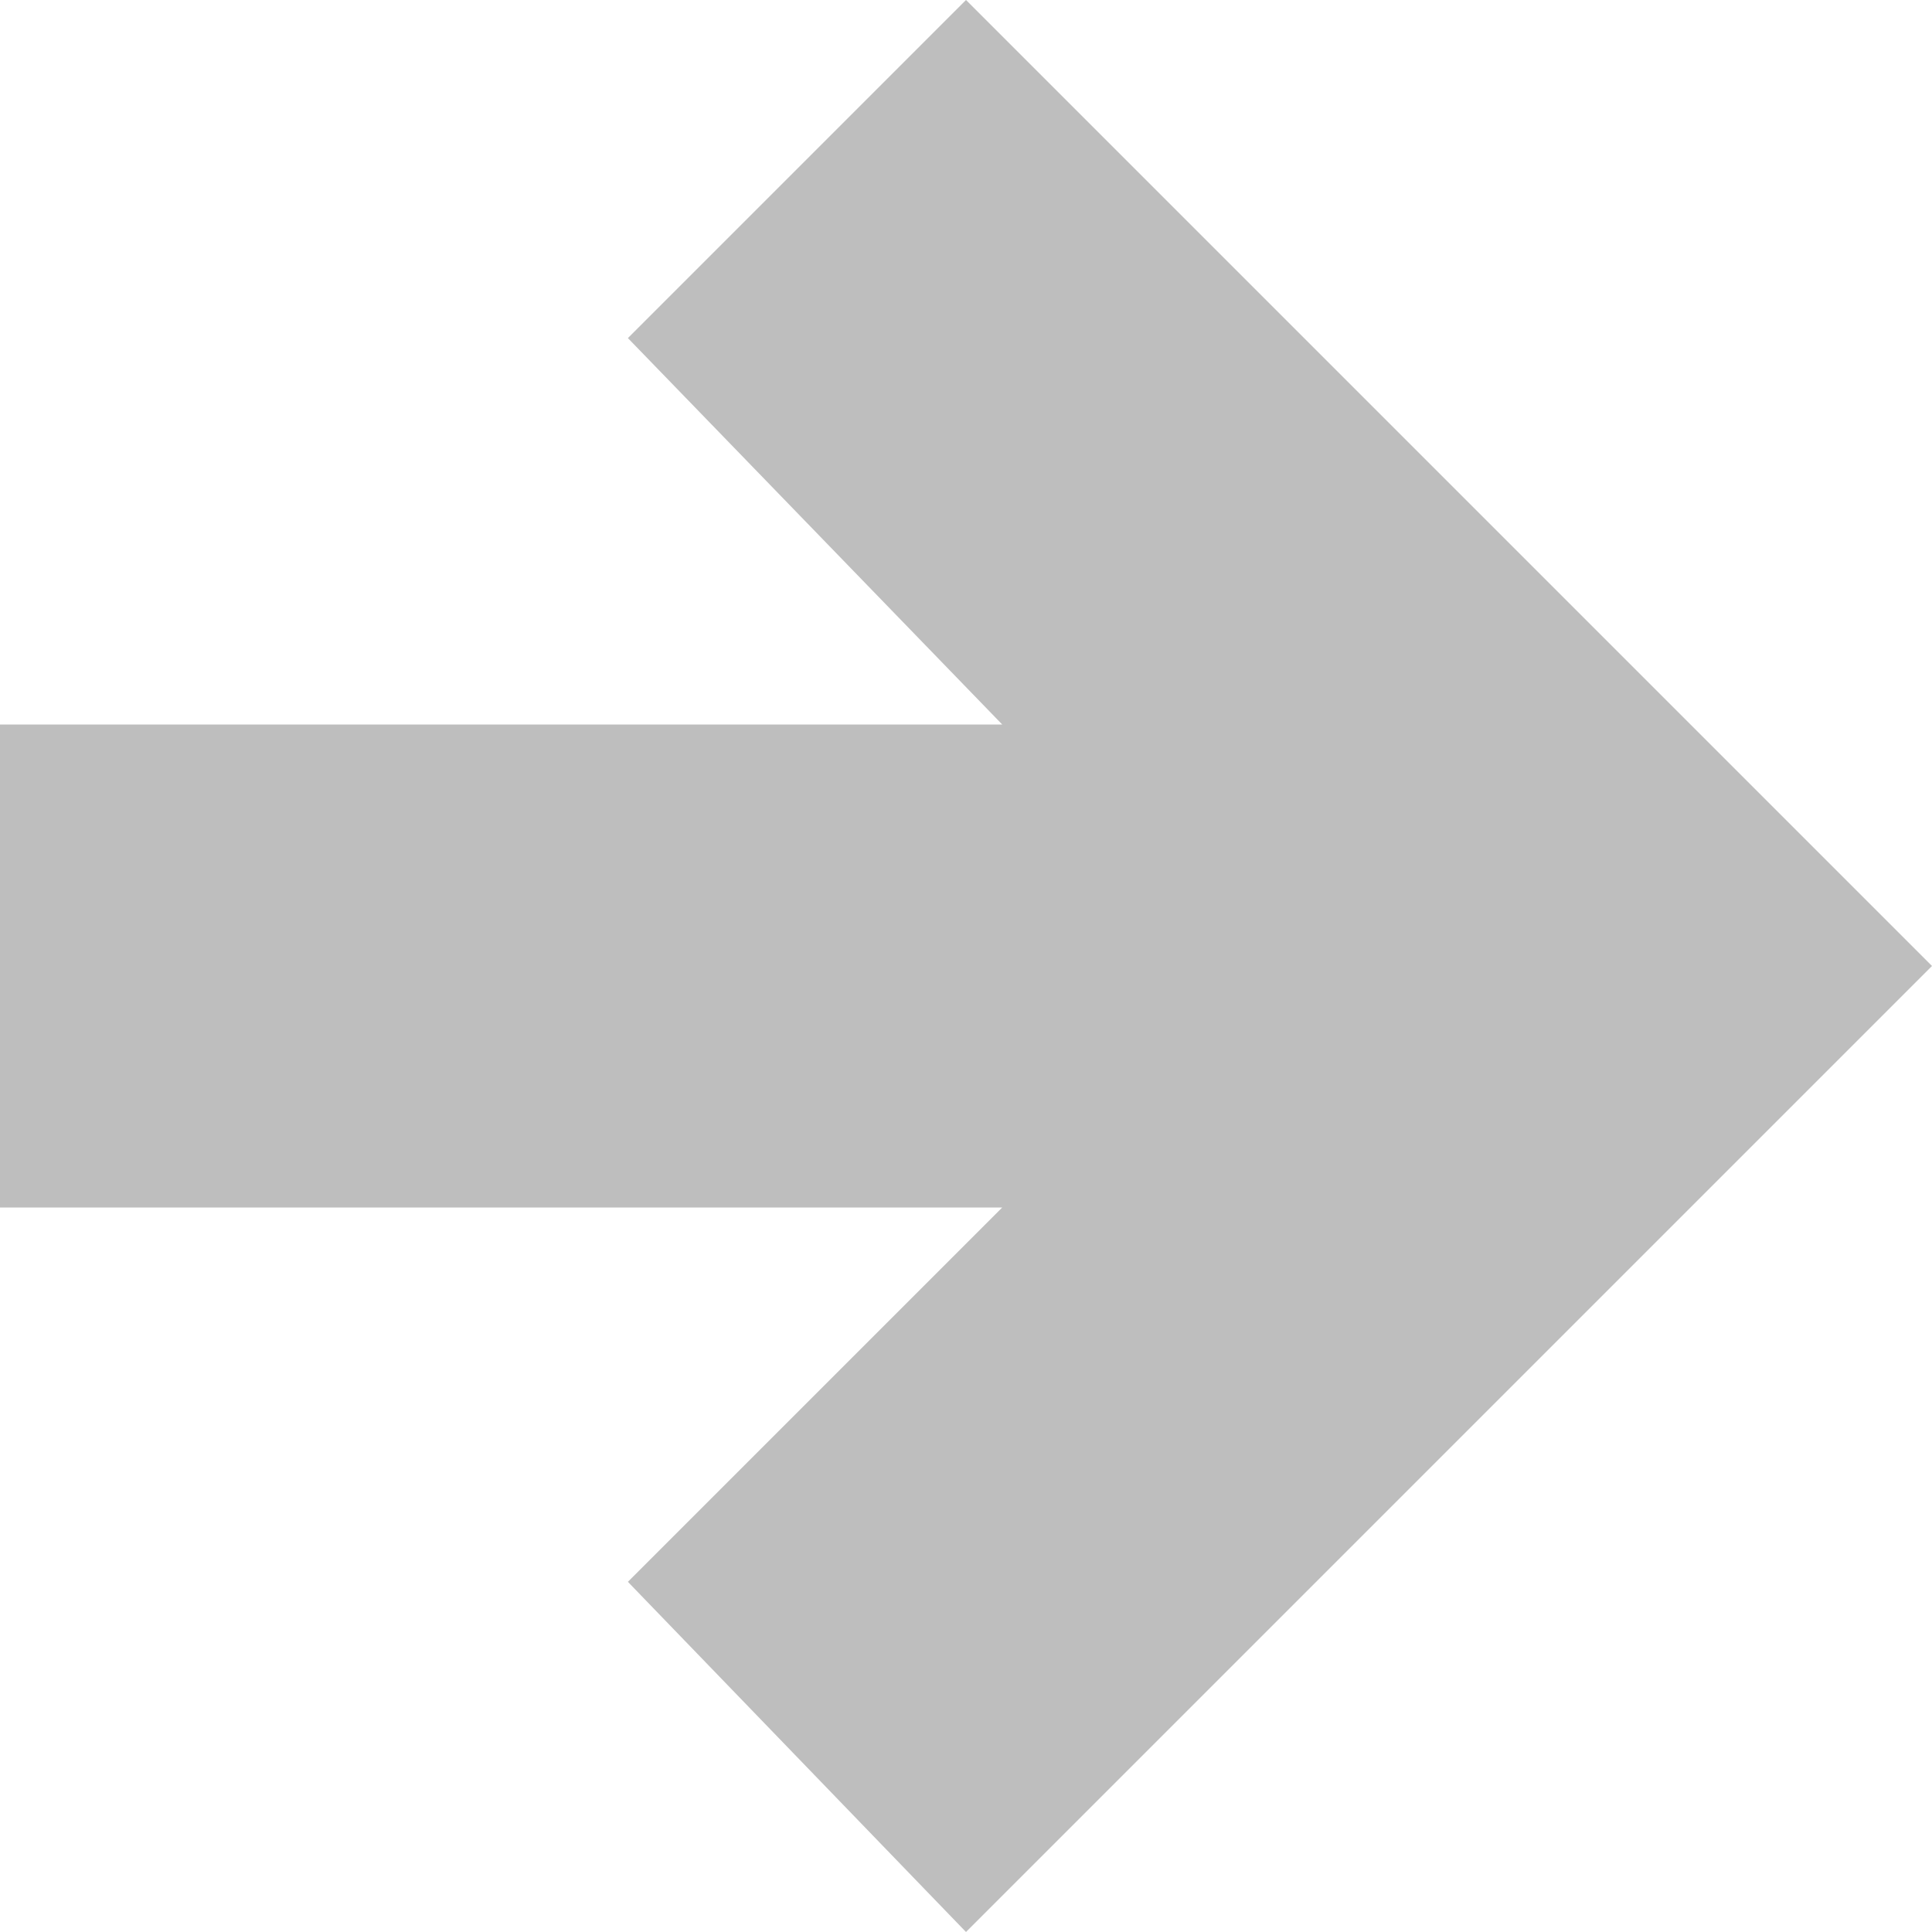 <?xml version="1.0" encoding="utf-8"?>
<!-- Generator: Adobe Illustrator 19.2.1, SVG Export Plug-In . SVG Version: 6.00 Build 0)  -->
<svg version="1.1" id="Layer_1" xmlns="http://www.w3.org/2000/svg" xmlns:xlink="http://www.w3.org/1999/xlink" x="0px" y="0px"
	 width="16px" height="16px" viewBox="0 0 16 16" style="enable-background:new 0 0 16 16;" xml:space="preserve">
<style type="text/css">
	.st0{fill:#BEBEBE;}
</style>
<g>
	<path class="st0" d="M8,0l8,8l-8,8l-2.8-2.9L8.3,10H0V6h8.3L5.2,2.8L8,0z"/>
</g>
</svg>
